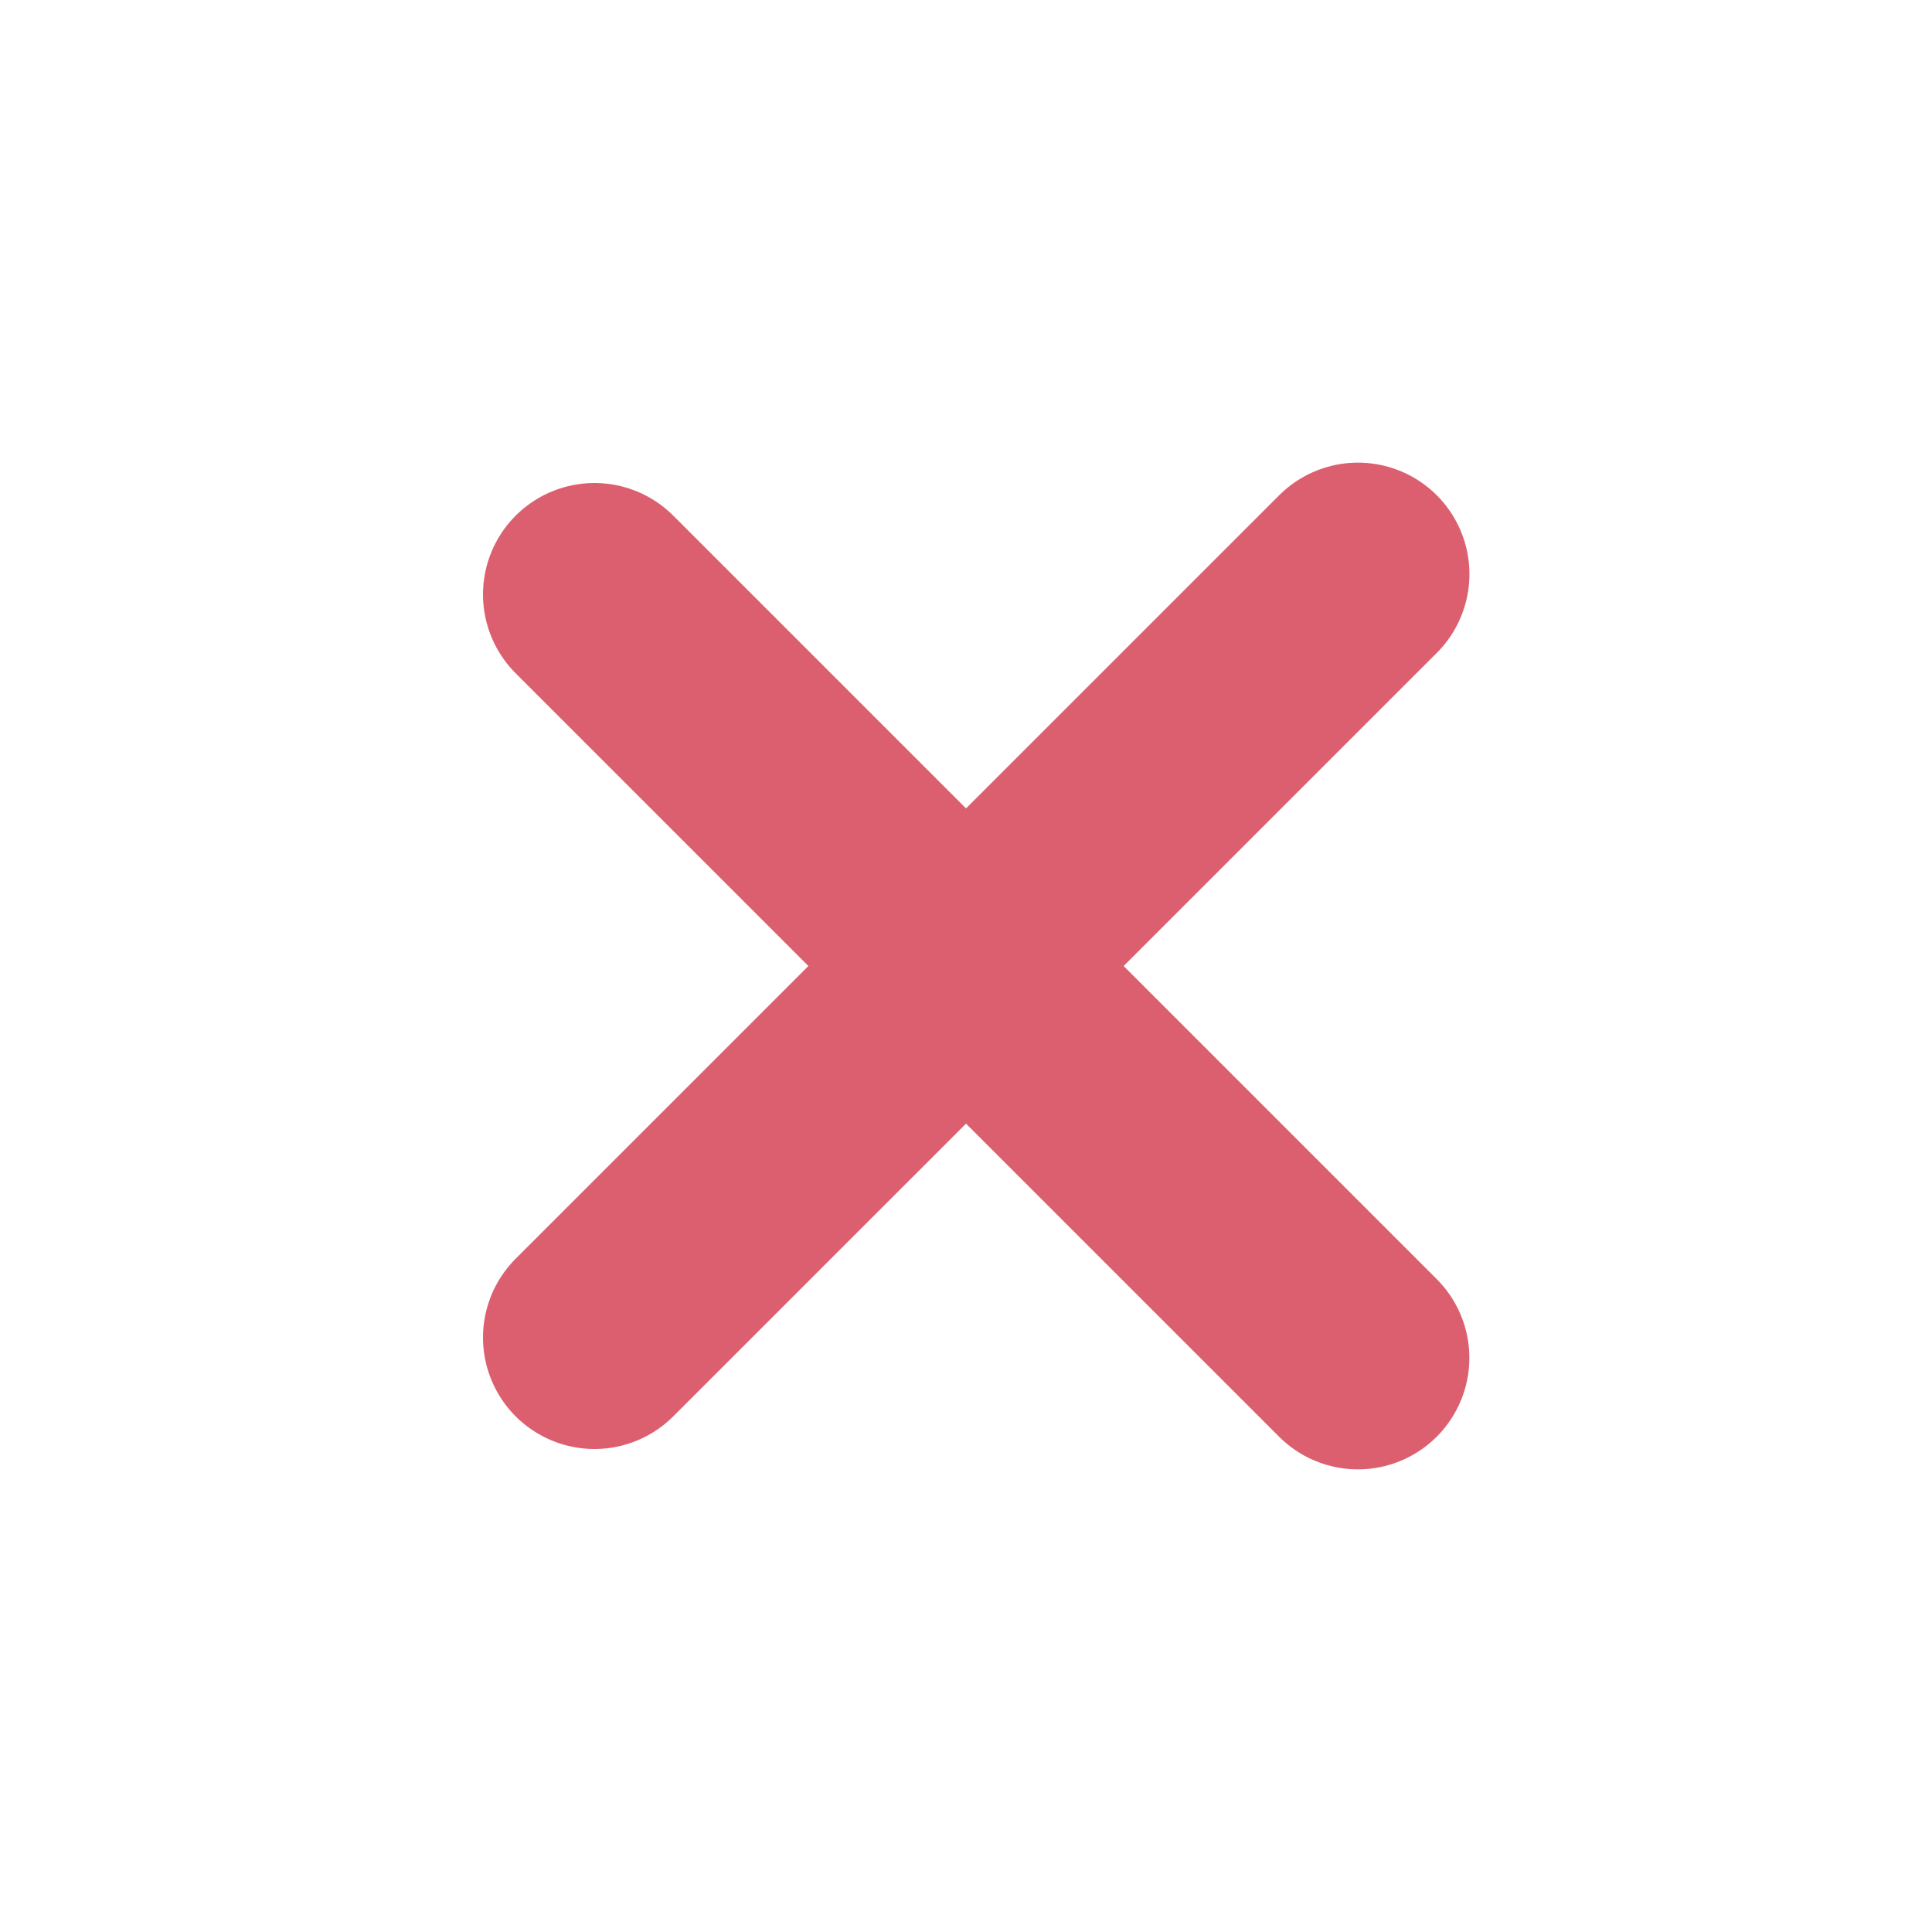 <svg width="26" height="26" viewBox="0 0 26 26" fill="none" xmlns="http://www.w3.org/2000/svg">
<path d="M8 8L18.274 18.274" stroke="#DC5F70" stroke-width="3" stroke-linecap="round" stroke-linejoin="round"/>
<path d="M8 18L18.275 7.726" stroke="#DC5F70" stroke-width="3" stroke-linecap="round" stroke-linejoin="round"/>
</svg>
